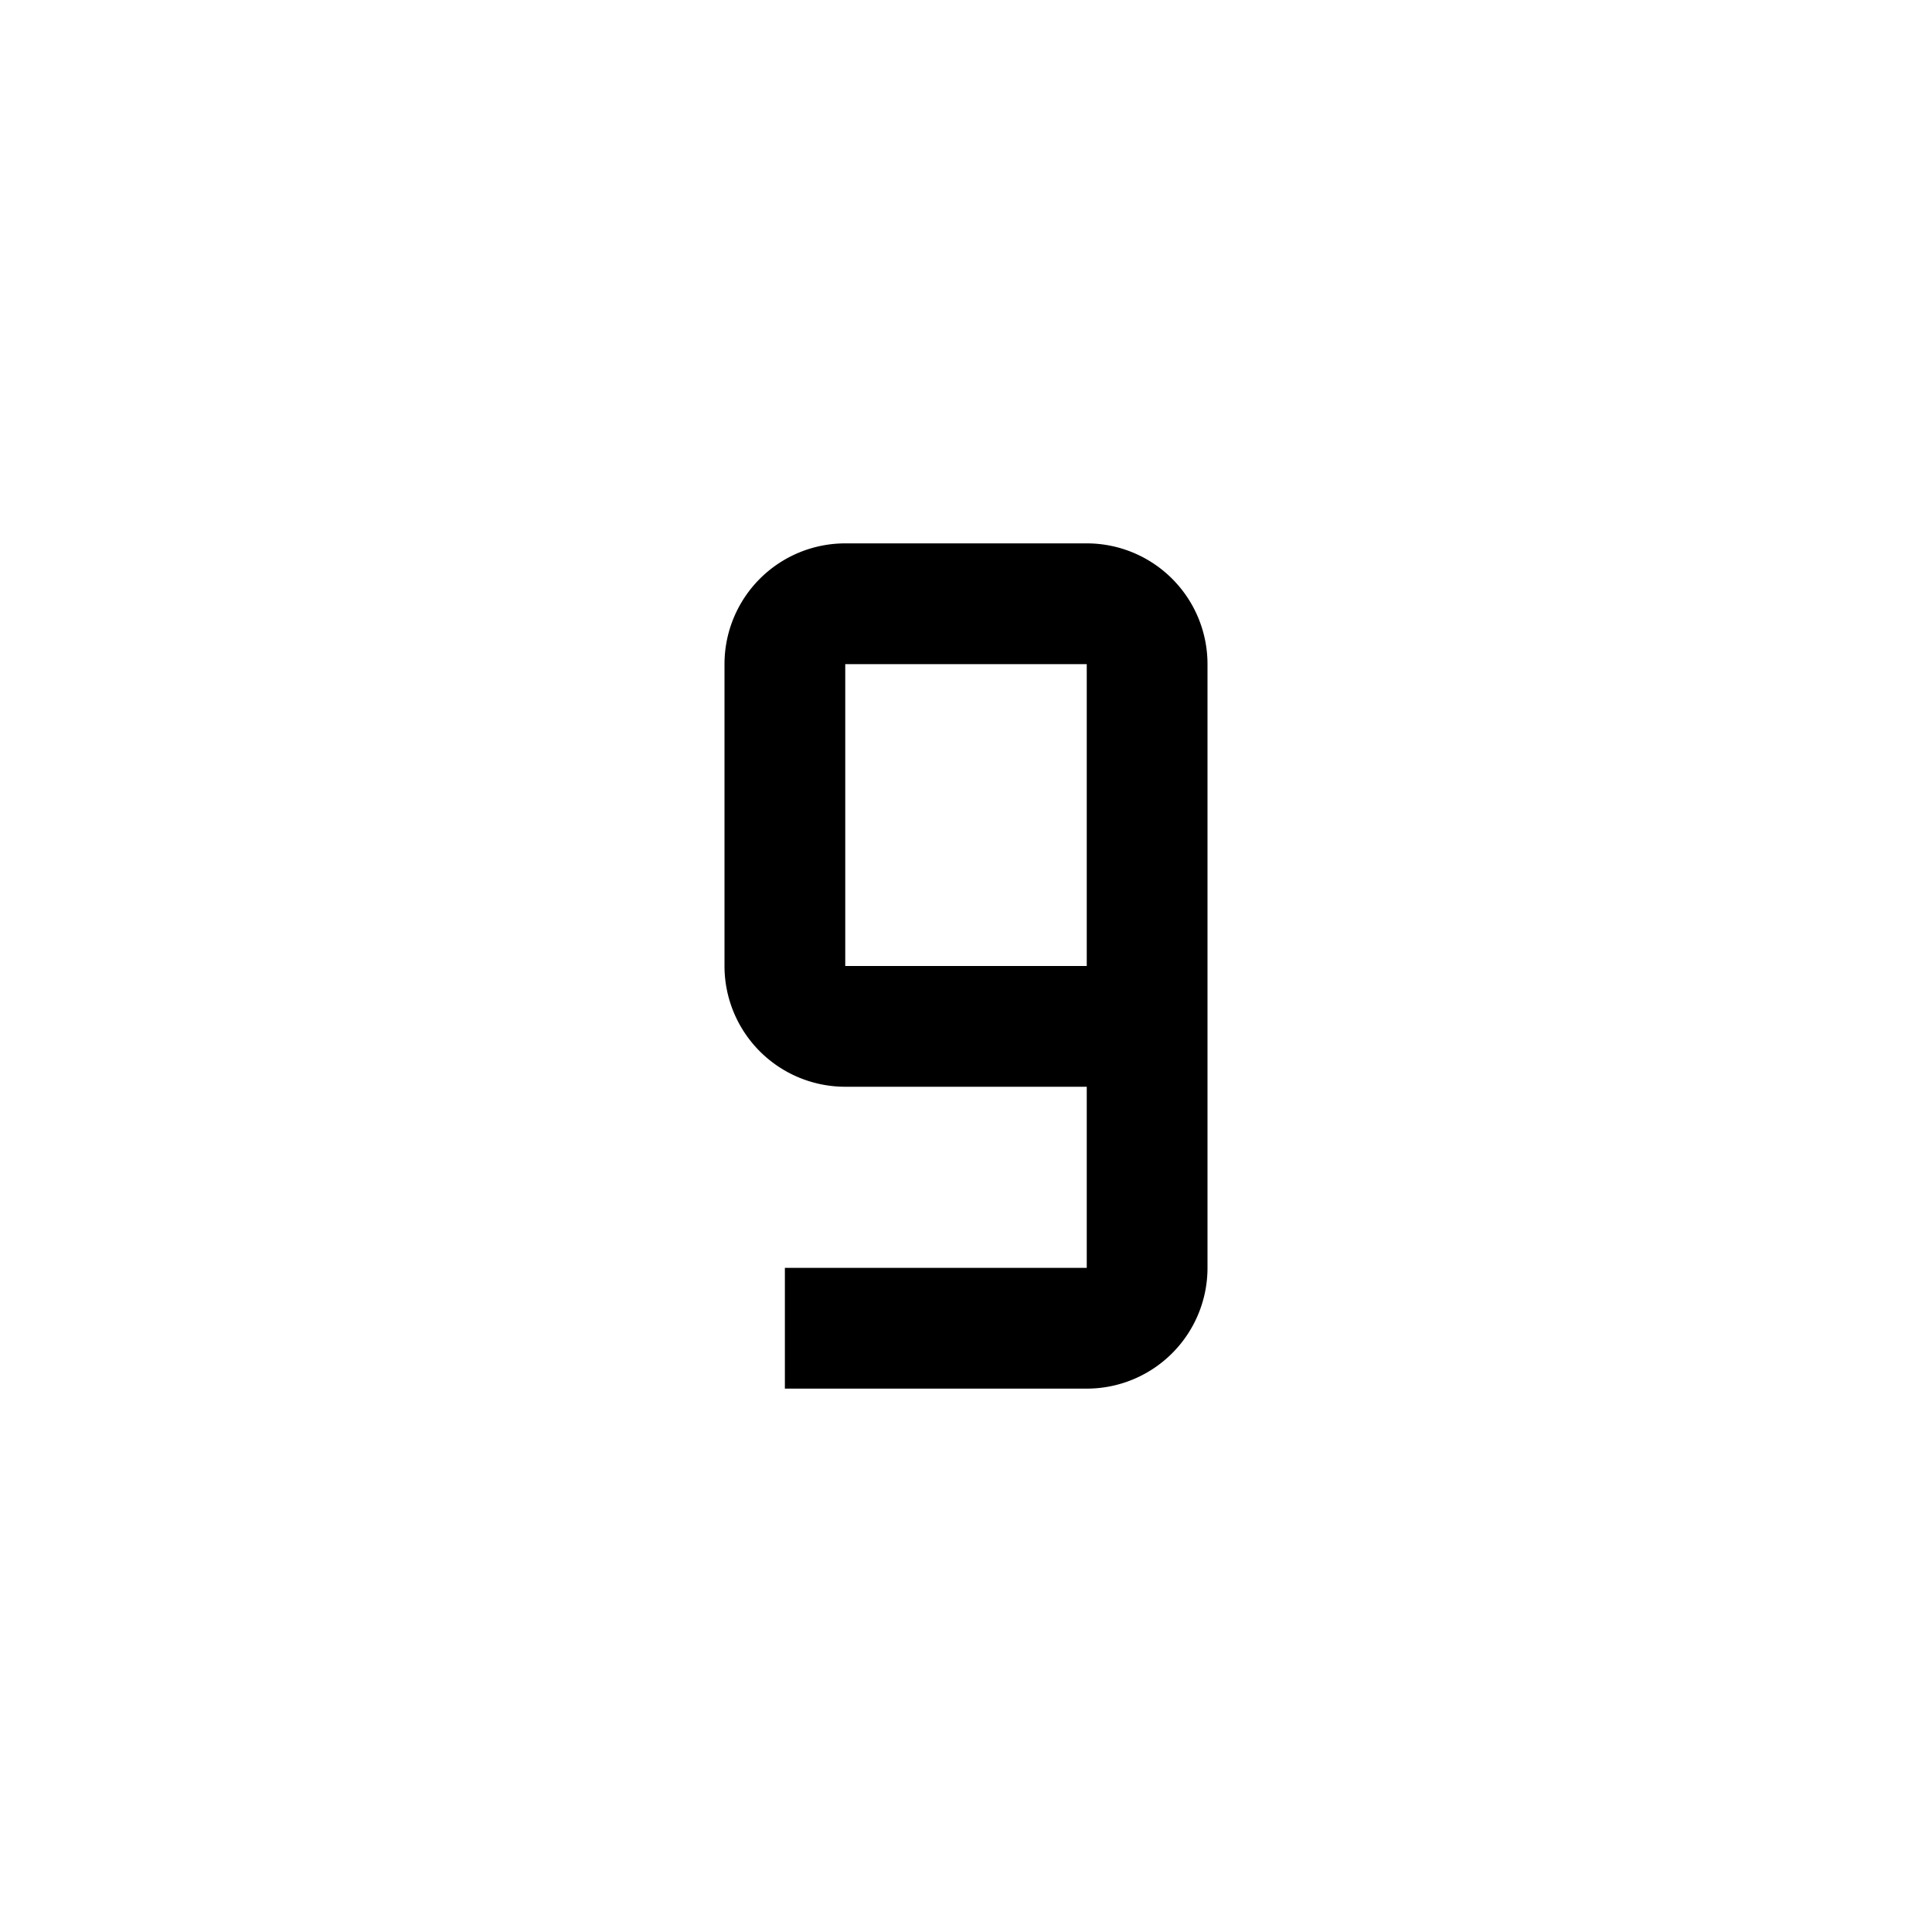 <?xml version="1.0" encoding="utf-8"?>
<svg fill="#000000" width="800px" height="800px" viewBox="0 0 32 32" id="icon" xmlns="http://www.w3.org/2000/svg"><defs><style>.cls-1{fill:none;}</style></defs><title>number--9</title><path d="M18,9H14a2,2,0,0,0-2,2v5a2,2,0,0,0,2,2h4v3H13v2h5a2,2,0,0,0,2-2V11A2,2,0,0,0,18,9Zm0,7H14V11h4Z"/><rect id="_Transparent_Rectangle_" data-name="&lt;Transparent Rectangle&gt;" class="cls-1" width="32" height="32"/></svg>